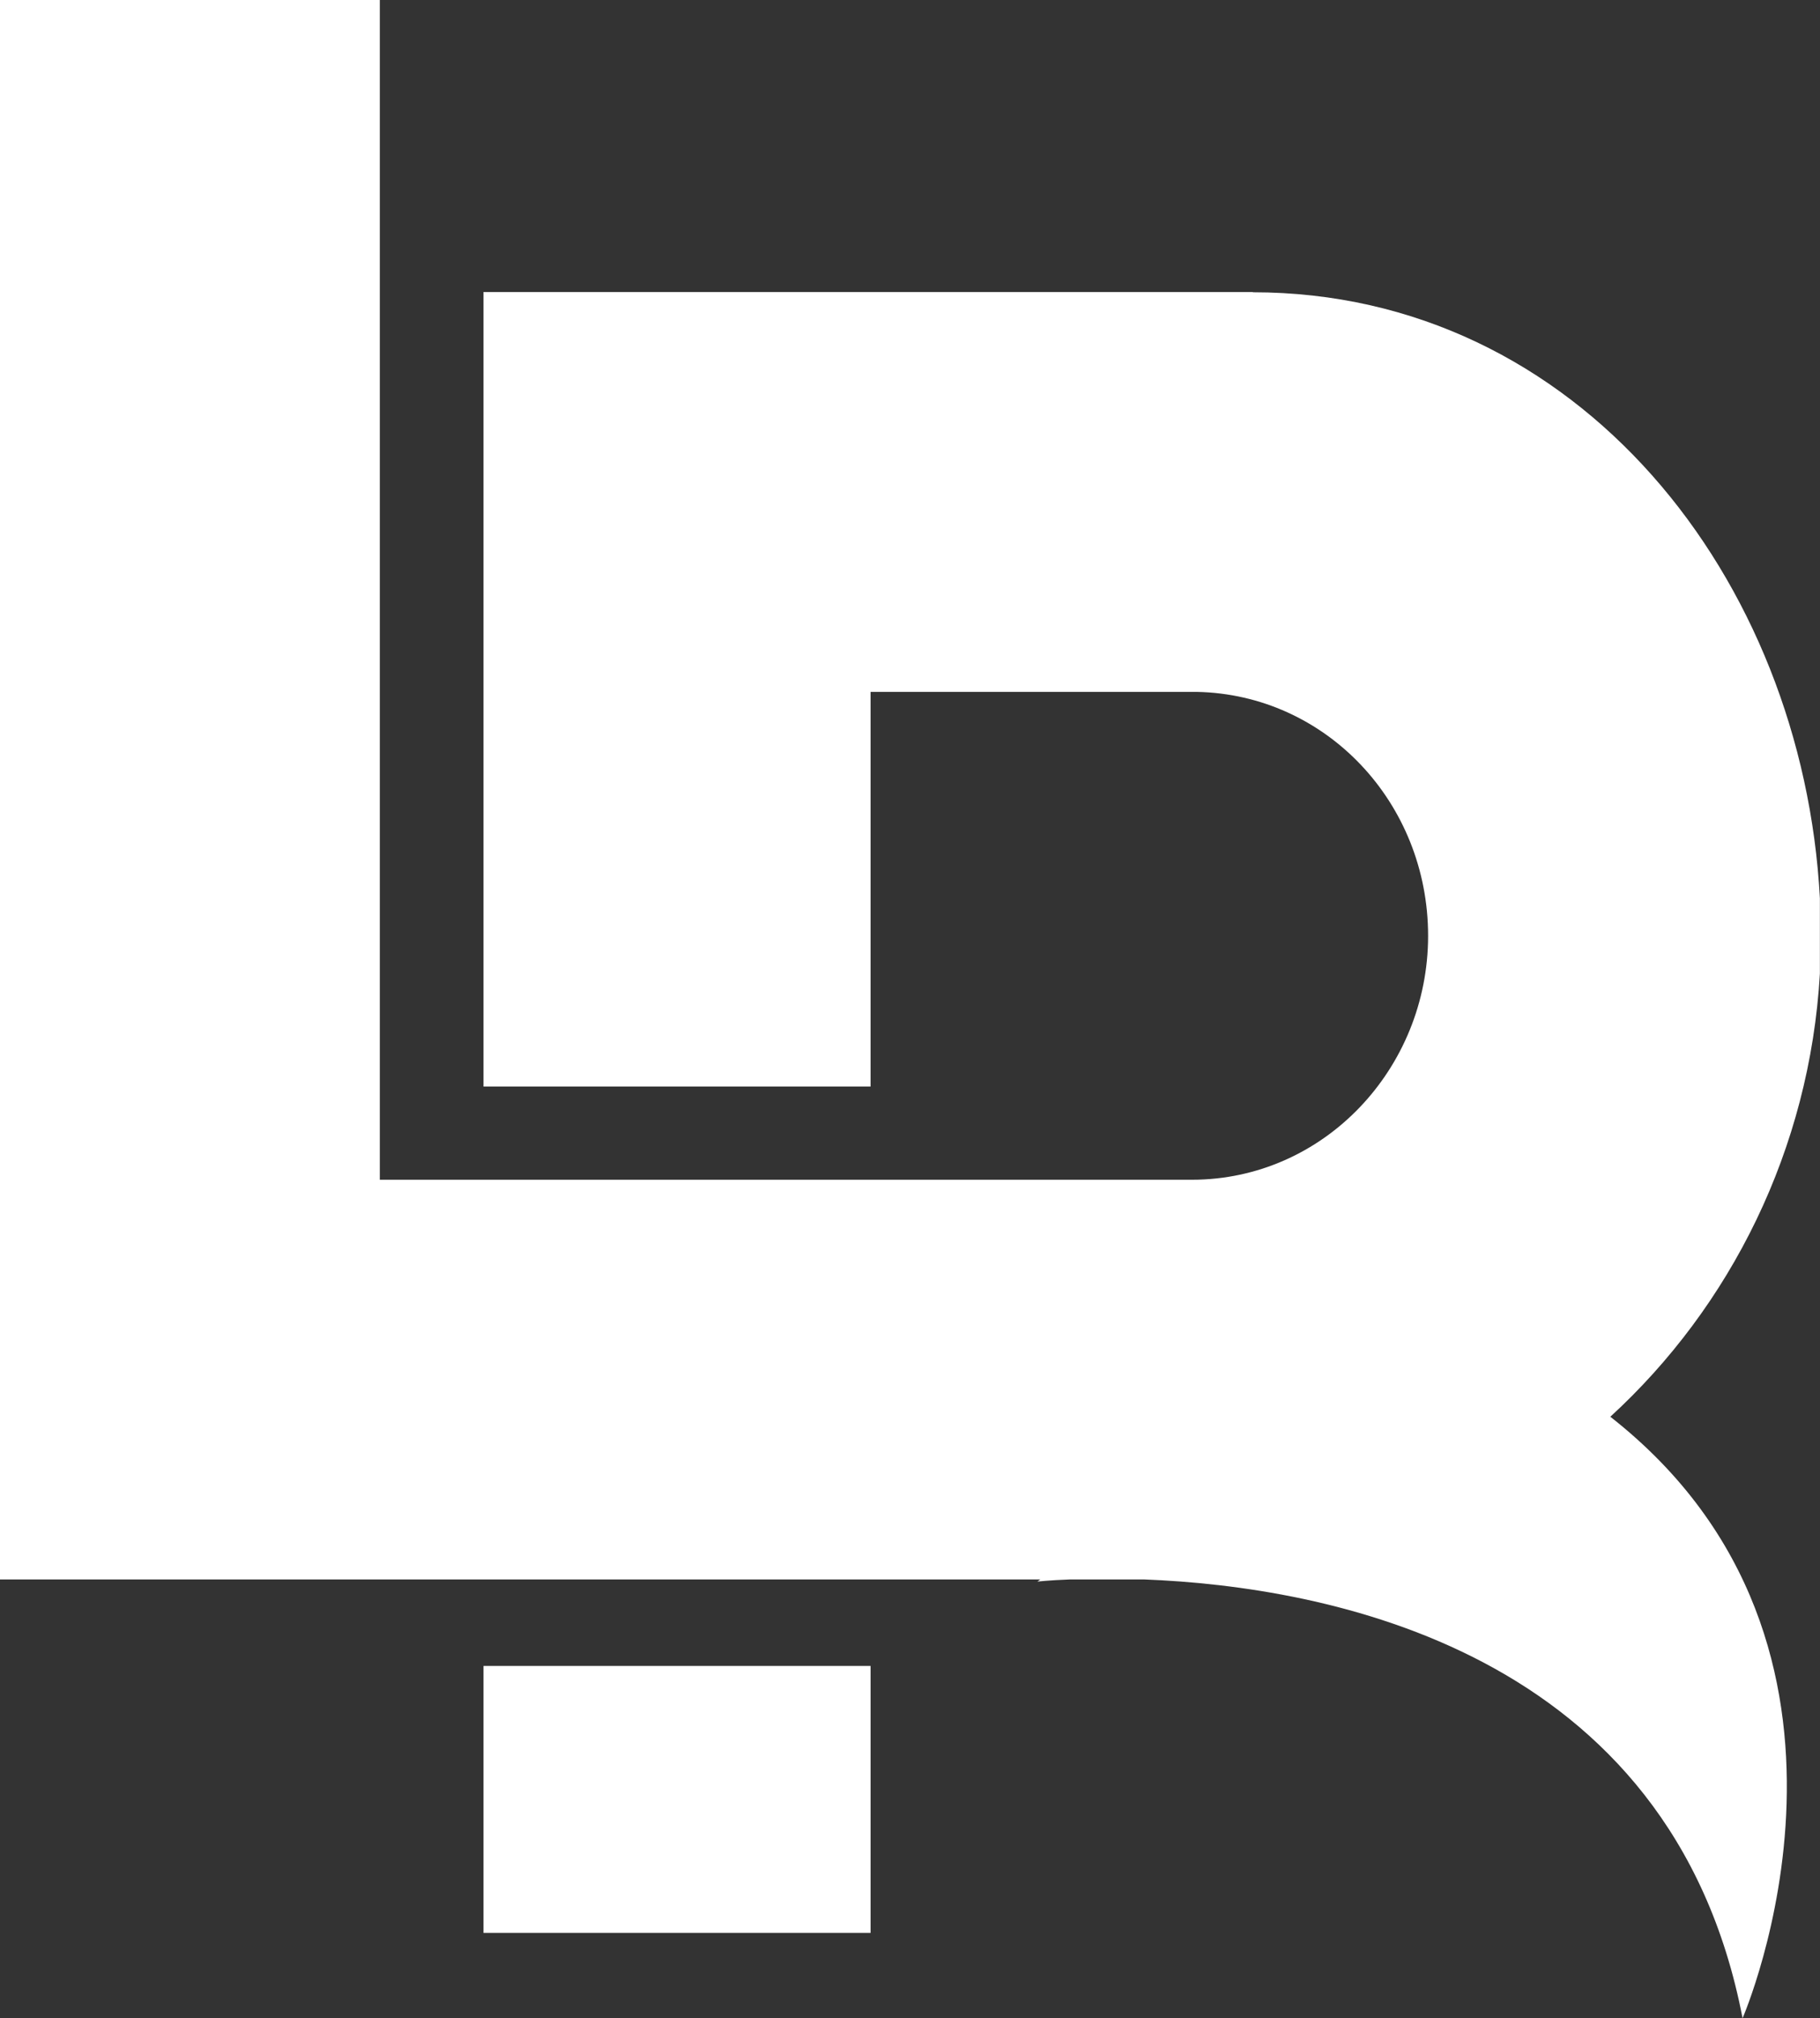 <?xml version="1.0" encoding="UTF-8"?> <svg xmlns="http://www.w3.org/2000/svg" id="b" viewBox="0 0 165.7 183.67"><rect x="0" y="0" width="165.7" height="183.67" fill="#333333" stroke="none"/><defs><style>.d{fill-rule:evenodd;}.d,.e{fill:#fff;stroke-width:0px;}</style></defs><g id="c"><rect class="e" x="44.02" y="151.62" width="35.24" height="24.3"></rect><path class="d" d="M114.06,26.58H44.02v72.31h35.24v-35.92h29.7c11.75.23,21.06,10.07,21.06,22.2s-9.53,22.2-21.5,22.2H34.58V0H0v143.75h94.71l-.26.19s1.07-.12,2.93-.19h6.84c16.31.64,47.95,6.29,54.43,39.93,0,0,14.7-33.78-12.04-54.74,10.95-10.03,18.16-24.34,19.08-40.33v-6.86c-1.55-29.06-21.94-55.15-51.64-55.15Z"></path></g></svg> 